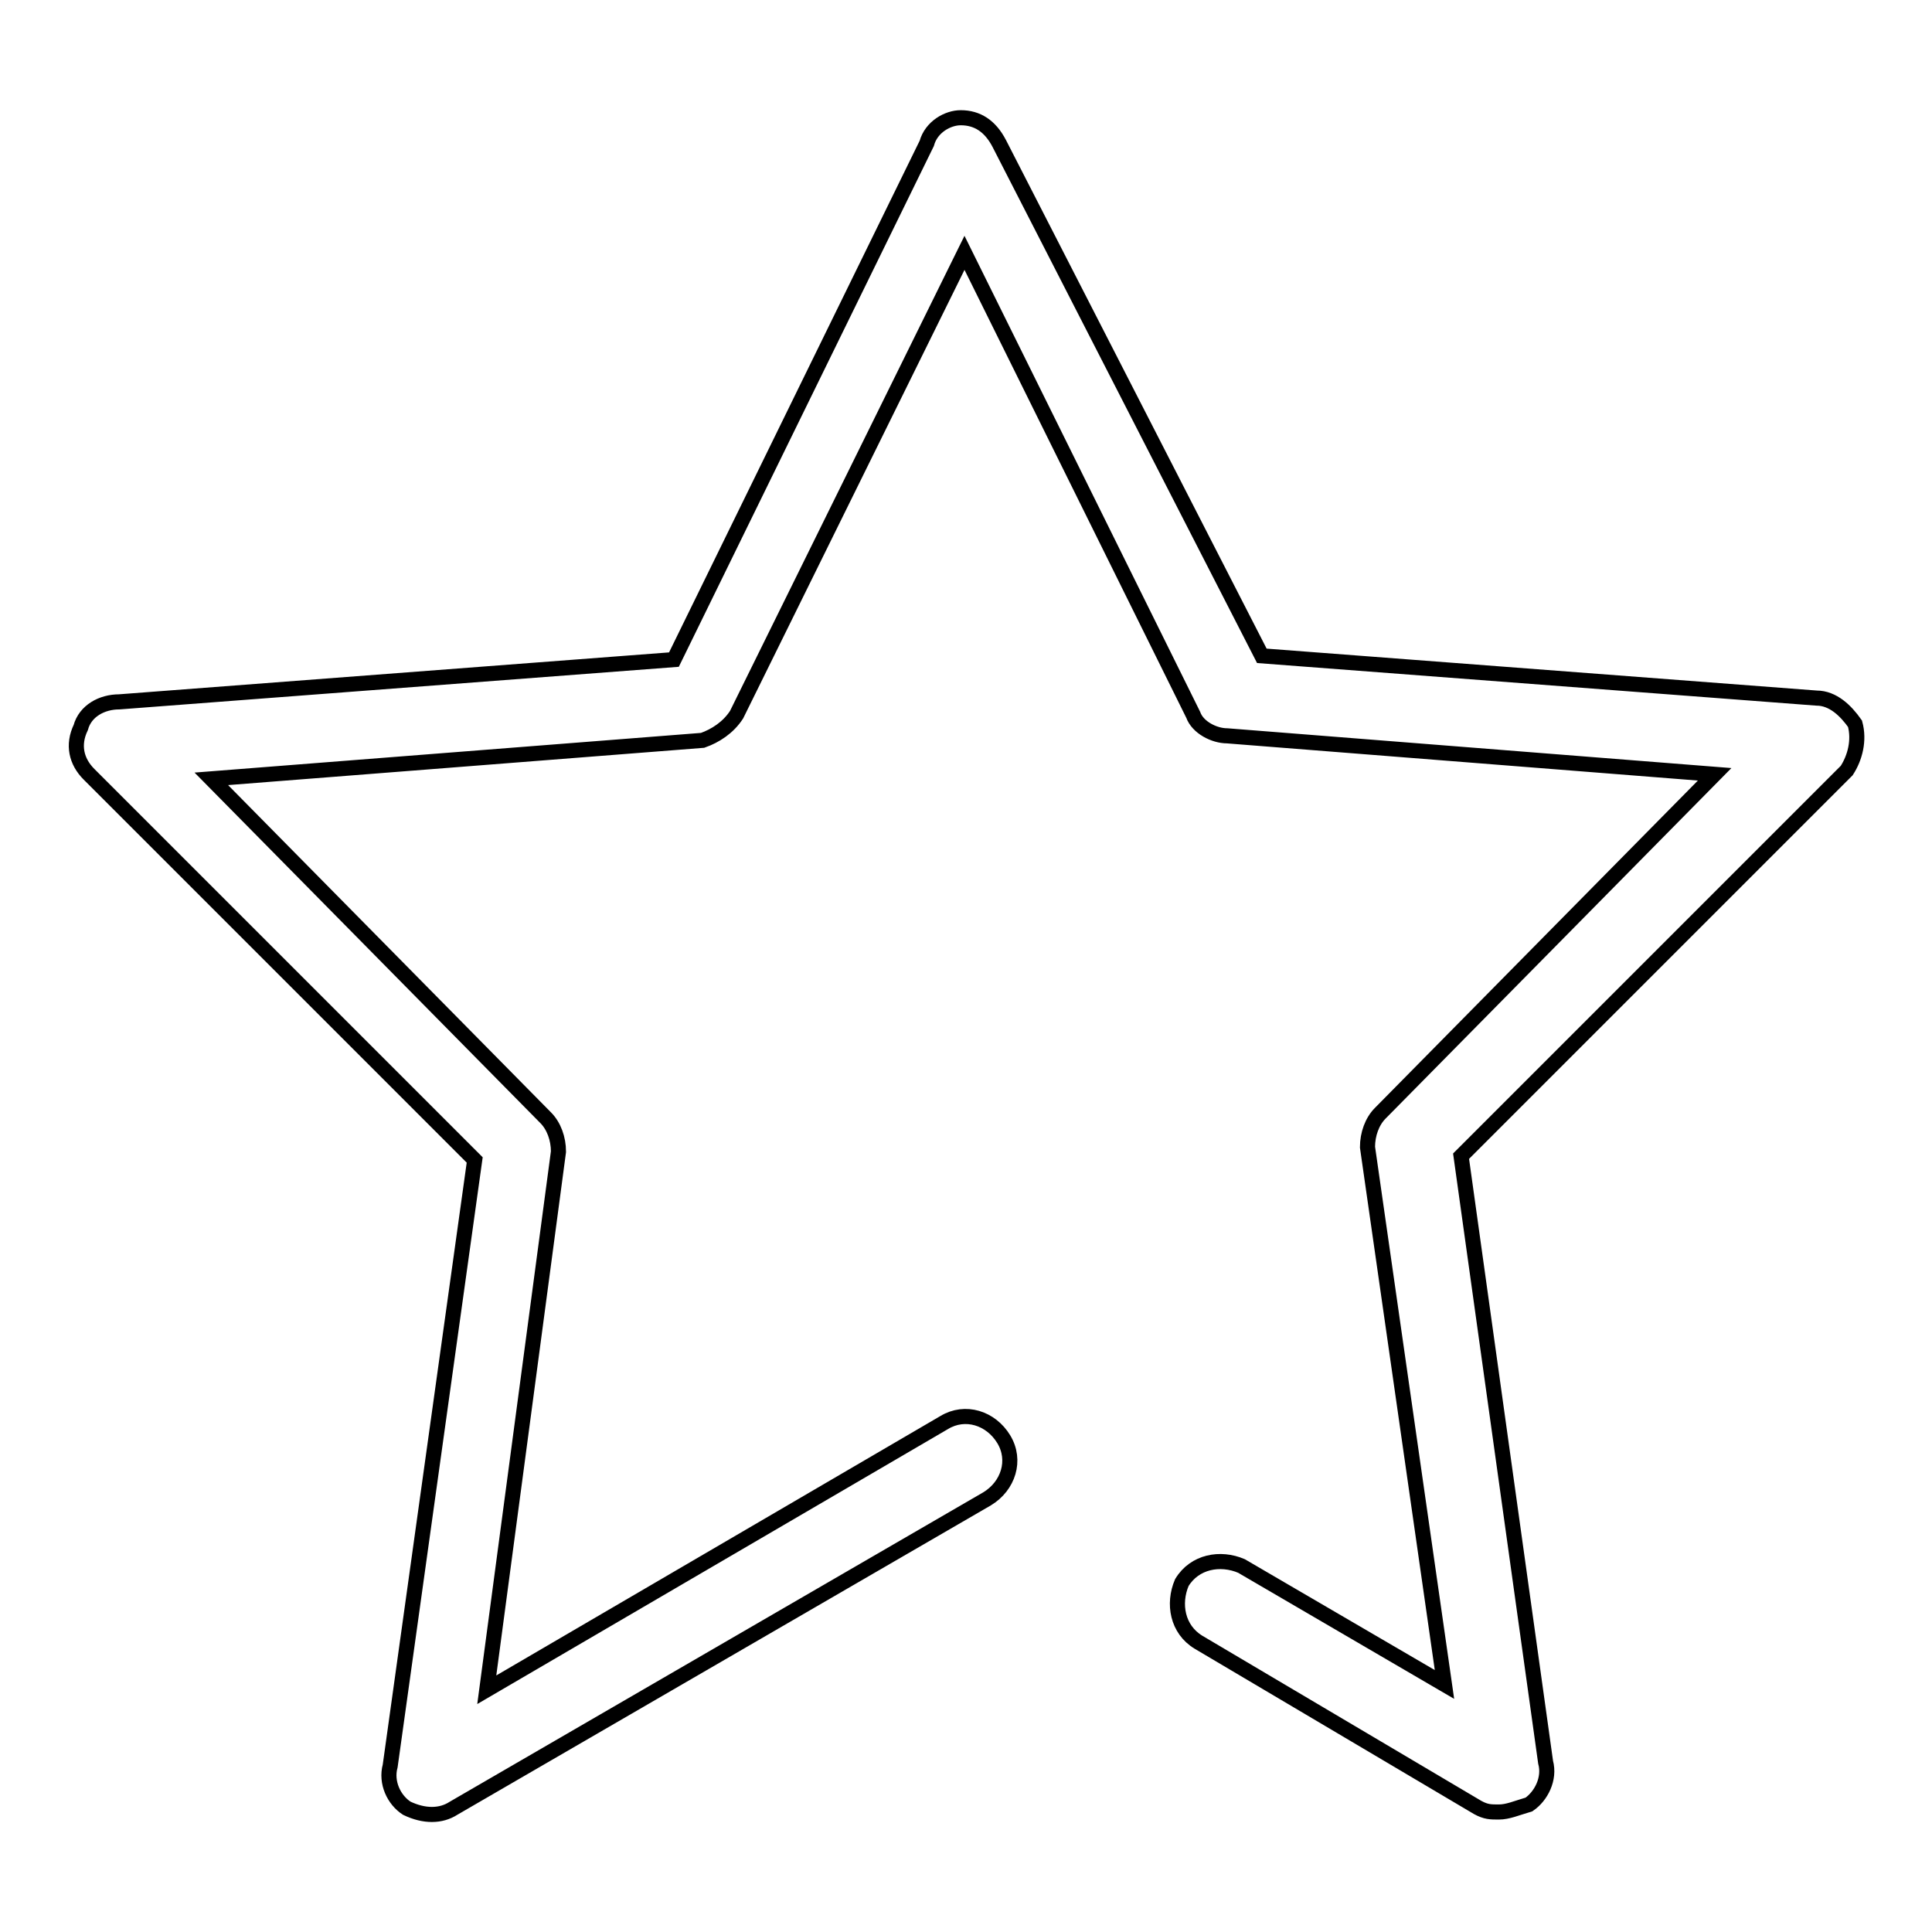 <?xml version="1.0" encoding="utf-8"?>
<!-- Svg Vector Icons : http://www.onlinewebfonts.com/icon -->
<!DOCTYPE svg PUBLIC "-//W3C//DTD SVG 1.1//EN" "http://www.w3.org/Graphics/SVG/1.1/DTD/svg11.dtd">
<svg version="1.1" xmlns="http://www.w3.org/2000/svg" xmlns:xlink="http://www.w3.org/1999/xlink" x="0px" y="0px" viewBox="0 0 256 256" enable-background="new 0 0 256 256" xml:space="preserve">
<g> <path stroke-width="2" fill-opacity="0" stroke="#000000"  d="M198.6,240.1c-1.1,0-1.7,0-2.8-0.6l-37-21.9c-2.8-1.7-3.4-5.1-2.2-7.9c1.7-2.8,5.1-3.4,7.9-2.2l26.9,15.7 L181.2,152c0-1.7,0.6-3.4,1.7-4.5l44.3-44.9l-64.6-5.1c-1.7,0-3.9-1.1-4.5-2.8l-30.3-61.2L97.6,94.7c-1.1,1.7-2.8,2.8-4.5,3.4 L28,103.2l44.3,44.9c1.1,1.1,1.7,2.8,1.7,4.5l-9.5,71.3l60.6-35.4c2.8-1.7,6.2-0.6,7.9,2.2c1.7,2.8,0.6,6.2-2.2,7.9l-70.7,41 c-1.7,1.1-3.9,1.1-6.2,0c-1.7-1.1-2.8-3.4-2.2-5.6l11.2-80.3l-51.1-51.1c-1.7-1.7-2.2-3.9-1.1-6.2c0.6-2.2,2.8-3.4,5.1-3.4 l73.5-5.6L122.8,19c0.6-2.2,2.8-3.4,4.5-3.4c2.2,0,3.9,1.1,5.1,3.4l34.8,67.9l73.5,5.6c2.2,0,3.9,1.7,5.1,3.4 c0.6,2.2,0,4.5-1.1,6.2l-51.1,51.1l11.2,80.3c0.6,2.2-0.6,4.5-2.2,5.6C200.9,239.6,199.8,240.1,198.6,240.1"/></g>
</svg>